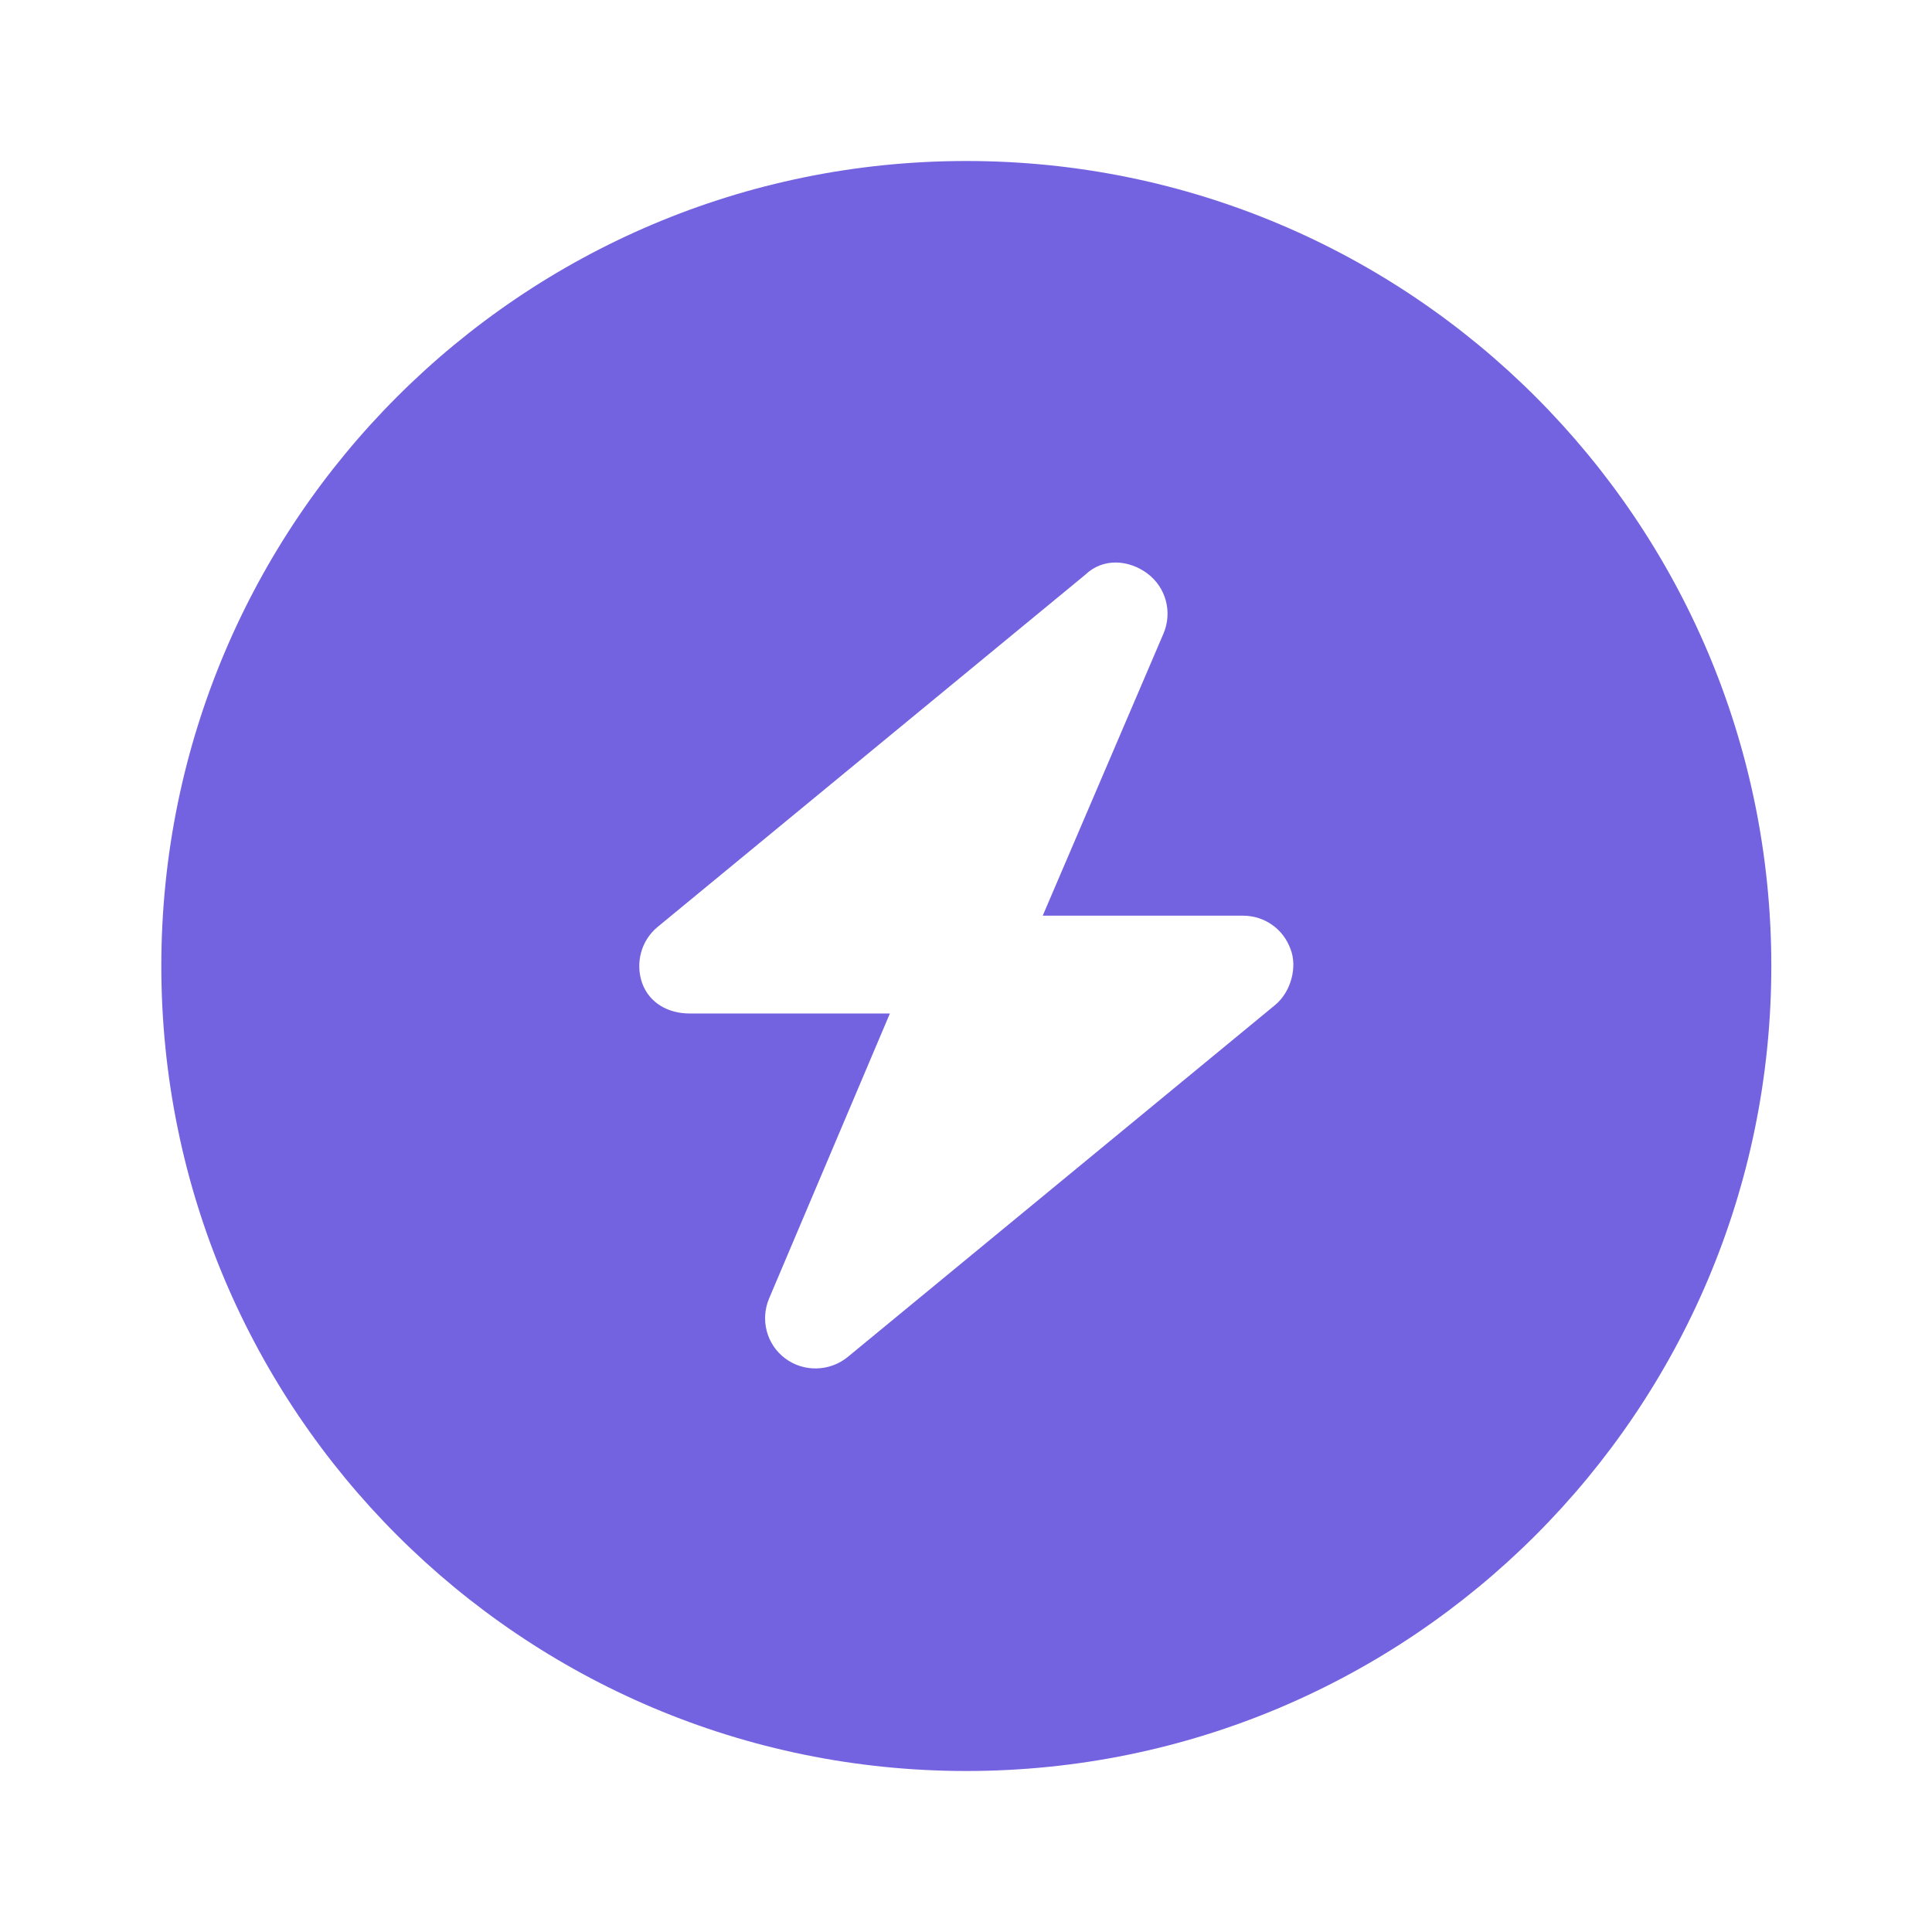 <svg width="48" height="48" viewBox="0 0 48 48" fill="none" xmlns="http://www.w3.org/2000/svg"><path d="M4.008 24C4.008 12.953 12.961 4 24.008 4C35.055 4 44.008 12.953 44.008 24C44.008 35.047 35.055 44 24.008 44C12.961 44 4.008 35.047 4.008 24ZM26.961 14.281L16.336 23.031C15.93 23.367 15.781 23.922 15.953 24.422C16.133 24.922 16.602 25.18 17.133 25.18H22.109L19.109 32.258C18.883 32.789 19.047 33.406 19.508 33.75C19.969 34.094 20.609 34.078 21.055 33.719L31.68 24.969C32.086 24.633 32.234 24.008 32.062 23.578C31.883 23.078 31.414 22.75 30.883 22.75H25.906L28.906 15.742C29.133 15.211 28.969 14.594 28.508 14.25C28.047 13.906 27.406 13.852 26.961 14.281Z" fill="#7363E0"/></svg>